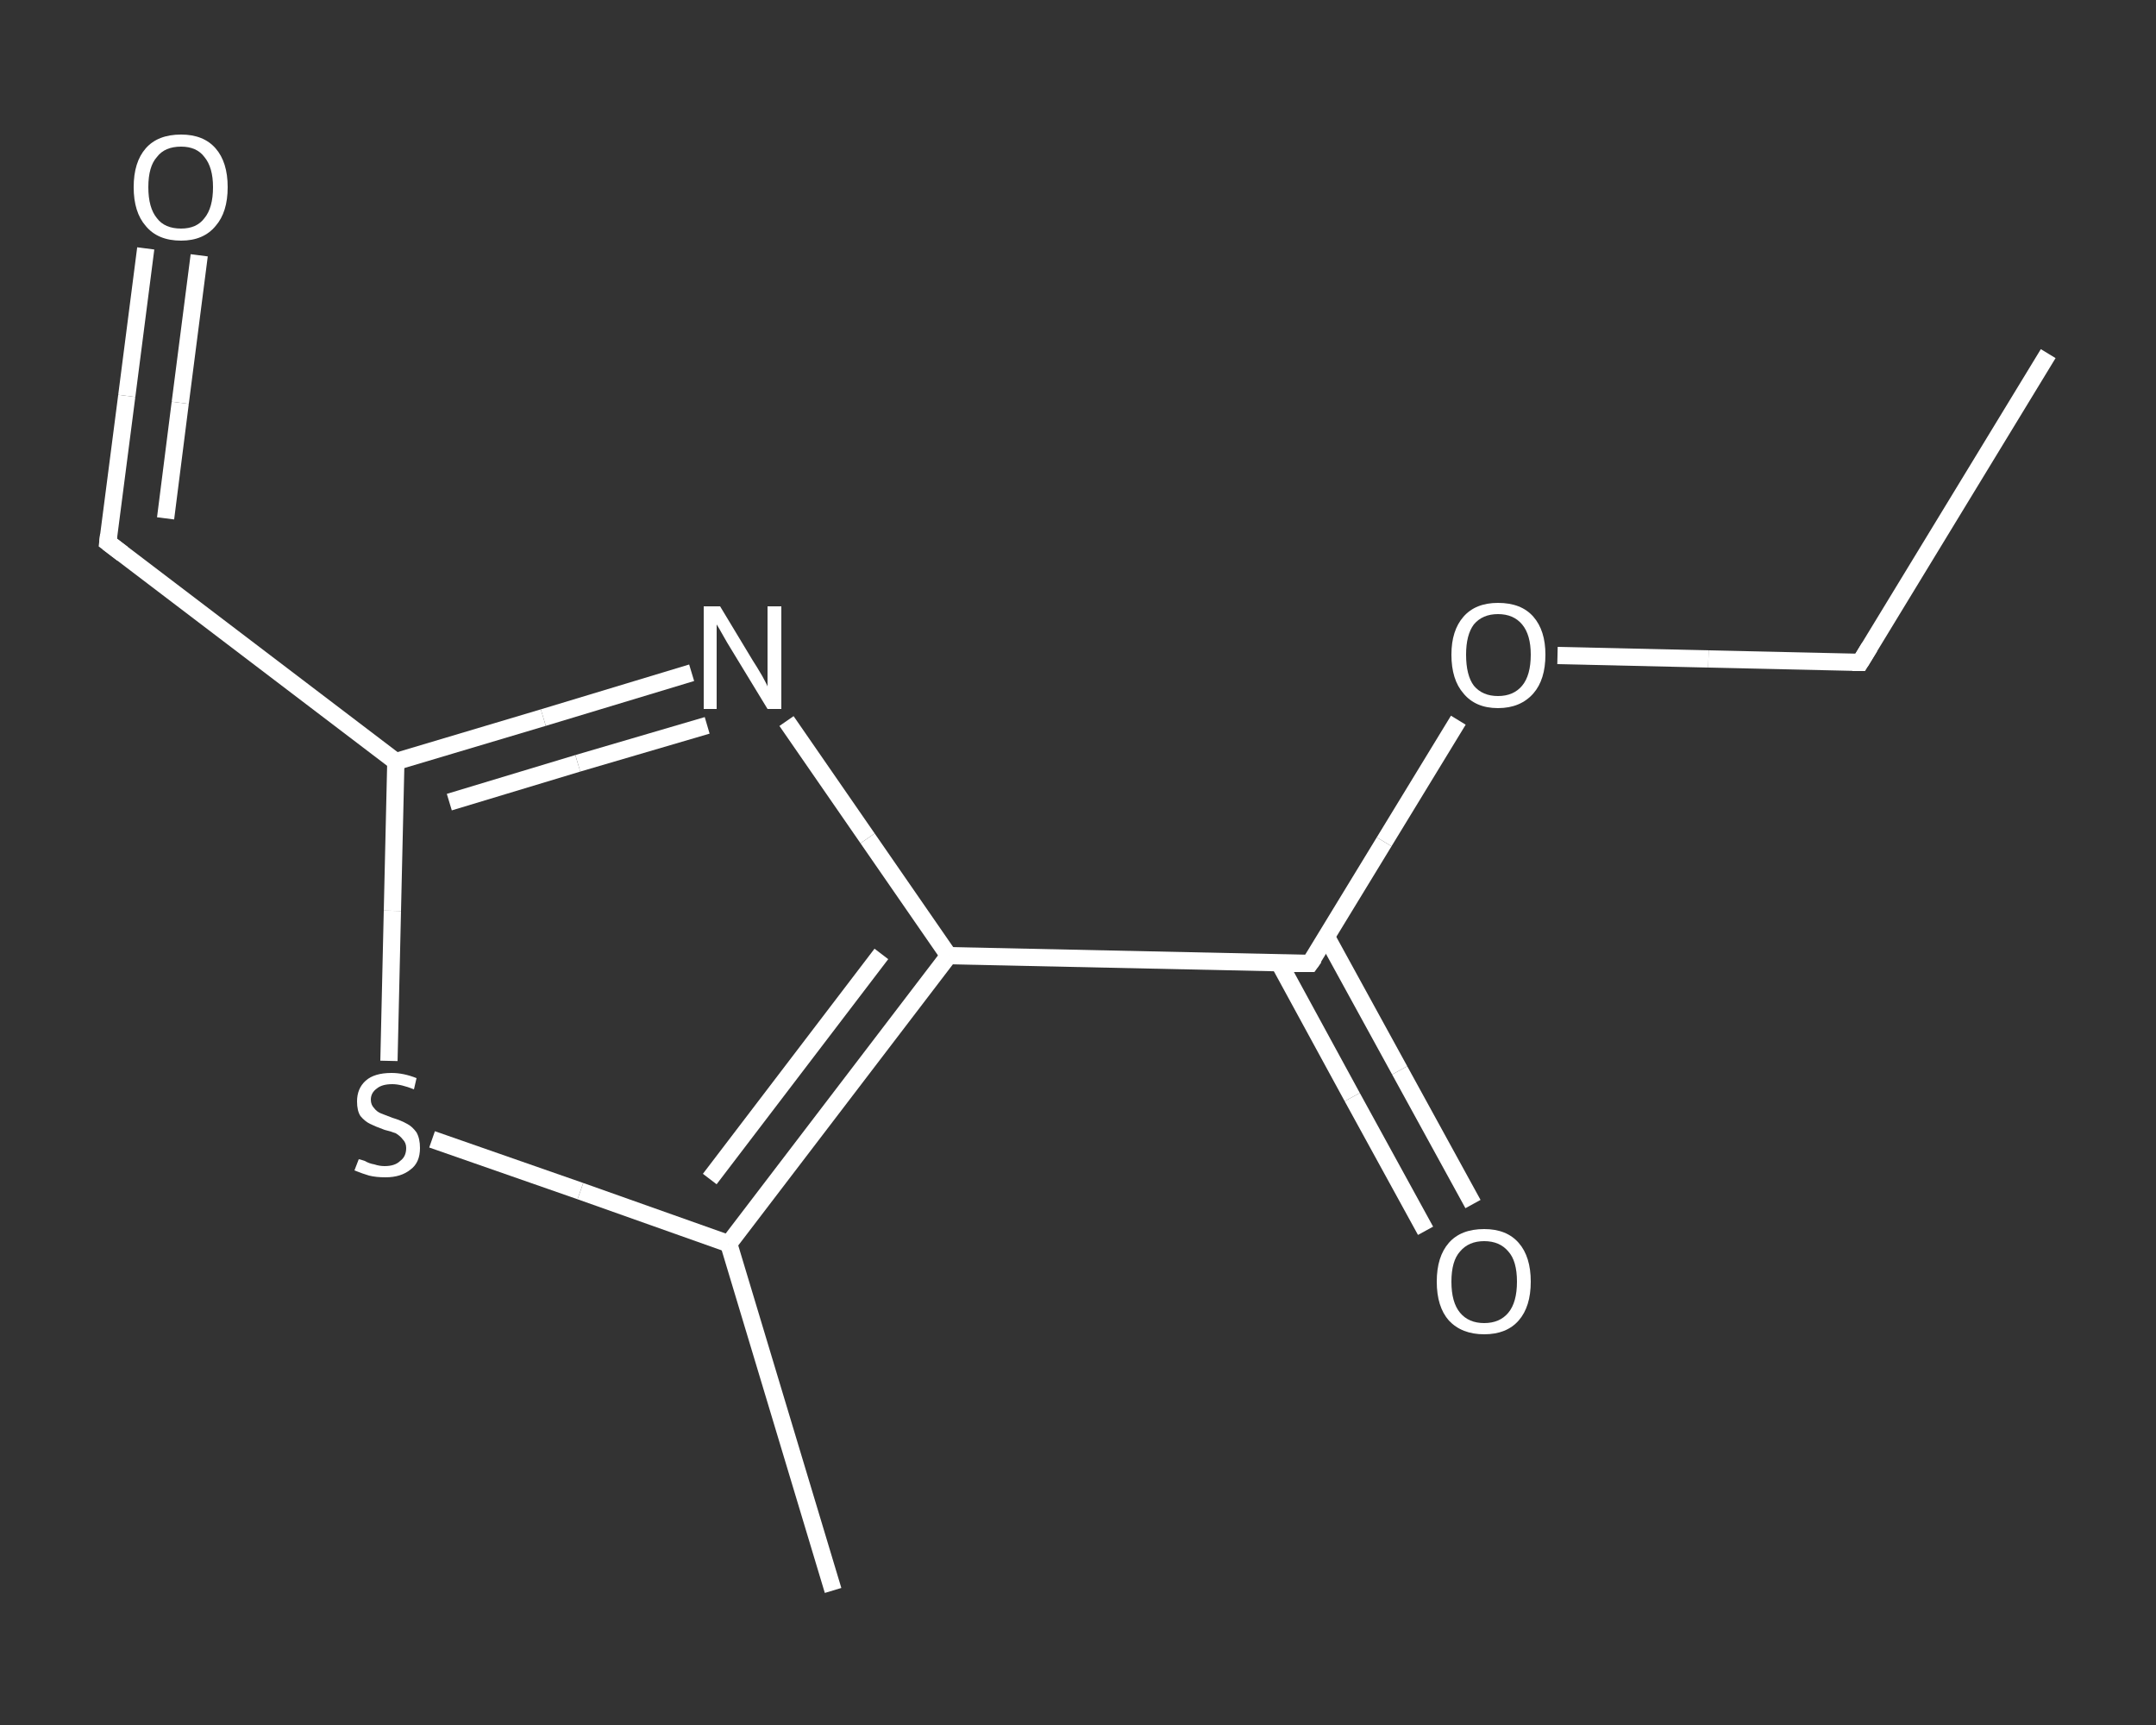<?xml version='1.0' encoding='iso-8859-1'?>
<svg version='1.1' baseProfile='full'
              xmlns='http://www.w3.org/2000/svg'
                      xmlns:rdkit='http://www.rdkit.org/xml'
                      xmlns:xlink='http://www.w3.org/1999/xlink'
                  xml:space='preserve'
width='250px' height='200px' viewBox='0 0 250 200'>
<rect x="0" y="0" width="250" height="200" fill="#333333" stroke="none"/>
<!-- END OF HEADER -->
<rect style='opacity:1.0;fill:transparent;stroke:none' width='250.0' height='200.0' x='0.0' y='0.0'> </rect>
<path class='bond-0 atom-0 atom-1' d='M 237.5,41.0 L 215.7,76.8' style='fill:none;fill-rule:evenodd;stroke:#FFFFFF;stroke-width:2.0px;stroke-linecap:butt;stroke-linejoin:miter;stroke-opacity:1' />
<path class='bond-1 atom-1 atom-2' d='M 215.7,76.8 L 198.1,76.4' style='fill:none;fill-rule:evenodd;stroke:#FFFFFF;stroke-width:2.0px;stroke-linecap:butt;stroke-linejoin:miter;stroke-opacity:1' />
<path class='bond-1 atom-1 atom-2' d='M 198.1,76.4 L 180.6,76.0' style='fill:none;fill-rule:evenodd;stroke:#FFFFFF;stroke-width:2.0px;stroke-linecap:butt;stroke-linejoin:miter;stroke-opacity:1' />
<path class='bond-2 atom-2 atom-3' d='M 169.1,83.5 L 160.5,97.6' style='fill:none;fill-rule:evenodd;stroke:#FFFFFF;stroke-width:2.0px;stroke-linecap:butt;stroke-linejoin:miter;stroke-opacity:1' />
<path class='bond-2 atom-2 atom-3' d='M 160.5,97.6 L 151.9,111.7' style='fill:none;fill-rule:evenodd;stroke:#FFFFFF;stroke-width:2.0px;stroke-linecap:butt;stroke-linejoin:miter;stroke-opacity:1' />
<path class='bond-3 atom-3 atom-4' d='M 148.3,111.6 L 156.8,127.2' style='fill:none;fill-rule:evenodd;stroke:#FFFFFF;stroke-width:2.0px;stroke-linecap:butt;stroke-linejoin:miter;stroke-opacity:1' />
<path class='bond-3 atom-3 atom-4' d='M 156.8,127.2 L 165.3,142.7' style='fill:none;fill-rule:evenodd;stroke:#FFFFFF;stroke-width:2.0px;stroke-linecap:butt;stroke-linejoin:miter;stroke-opacity:1' />
<path class='bond-3 atom-3 atom-4' d='M 153.8,108.6 L 162.3,124.1' style='fill:none;fill-rule:evenodd;stroke:#FFFFFF;stroke-width:2.0px;stroke-linecap:butt;stroke-linejoin:miter;stroke-opacity:1' />
<path class='bond-3 atom-3 atom-4' d='M 162.3,124.1 L 170.8,139.6' style='fill:none;fill-rule:evenodd;stroke:#FFFFFF;stroke-width:2.0px;stroke-linecap:butt;stroke-linejoin:miter;stroke-opacity:1' />
<path class='bond-4 atom-3 atom-5' d='M 151.9,111.7 L 110.0,110.8' style='fill:none;fill-rule:evenodd;stroke:#FFFFFF;stroke-width:2.0px;stroke-linecap:butt;stroke-linejoin:miter;stroke-opacity:1' />
<path class='bond-5 atom-5 atom-6' d='M 110.0,110.8 L 100.6,97.2' style='fill:none;fill-rule:evenodd;stroke:#FFFFFF;stroke-width:2.0px;stroke-linecap:butt;stroke-linejoin:miter;stroke-opacity:1' />
<path class='bond-5 atom-5 atom-6' d='M 100.6,97.2 L 91.2,83.6' style='fill:none;fill-rule:evenodd;stroke:#FFFFFF;stroke-width:2.0px;stroke-linecap:butt;stroke-linejoin:miter;stroke-opacity:1' />
<path class='bond-6 atom-6 atom-7' d='M 80.2,78.0 L 63.0,83.2' style='fill:none;fill-rule:evenodd;stroke:#FFFFFF;stroke-width:2.0px;stroke-linecap:butt;stroke-linejoin:miter;stroke-opacity:1' />
<path class='bond-6 atom-6 atom-7' d='M 63.0,83.2 L 45.9,88.3' style='fill:none;fill-rule:evenodd;stroke:#FFFFFF;stroke-width:2.0px;stroke-linecap:butt;stroke-linejoin:miter;stroke-opacity:1' />
<path class='bond-6 atom-6 atom-7' d='M 82.0,84.1 L 67.0,88.5' style='fill:none;fill-rule:evenodd;stroke:#FFFFFF;stroke-width:2.0px;stroke-linecap:butt;stroke-linejoin:miter;stroke-opacity:1' />
<path class='bond-6 atom-6 atom-7' d='M 67.0,88.5 L 52.1,93.0' style='fill:none;fill-rule:evenodd;stroke:#FFFFFF;stroke-width:2.0px;stroke-linecap:butt;stroke-linejoin:miter;stroke-opacity:1' />
<path class='bond-7 atom-7 atom-8' d='M 45.9,88.3 L 12.5,62.9' style='fill:none;fill-rule:evenodd;stroke:#FFFFFF;stroke-width:2.0px;stroke-linecap:butt;stroke-linejoin:miter;stroke-opacity:1' />
<path class='bond-8 atom-8 atom-9' d='M 12.5,62.9 L 14.7,45.9' style='fill:none;fill-rule:evenodd;stroke:#FFFFFF;stroke-width:2.0px;stroke-linecap:butt;stroke-linejoin:miter;stroke-opacity:1' />
<path class='bond-8 atom-8 atom-9' d='M 14.7,45.9 L 16.9,28.8' style='fill:none;fill-rule:evenodd;stroke:#FFFFFF;stroke-width:2.0px;stroke-linecap:butt;stroke-linejoin:miter;stroke-opacity:1' />
<path class='bond-8 atom-8 atom-9' d='M 19.2,60.1 L 20.9,46.7' style='fill:none;fill-rule:evenodd;stroke:#FFFFFF;stroke-width:2.0px;stroke-linecap:butt;stroke-linejoin:miter;stroke-opacity:1' />
<path class='bond-8 atom-8 atom-9' d='M 20.9,46.7 L 23.1,29.6' style='fill:none;fill-rule:evenodd;stroke:#FFFFFF;stroke-width:2.0px;stroke-linecap:butt;stroke-linejoin:miter;stroke-opacity:1' />
<path class='bond-9 atom-7 atom-10' d='M 45.9,88.3 L 45.5,105.6' style='fill:none;fill-rule:evenodd;stroke:#FFFFFF;stroke-width:2.0px;stroke-linecap:butt;stroke-linejoin:miter;stroke-opacity:1' />
<path class='bond-9 atom-7 atom-10' d='M 45.5,105.6 L 45.1,123.0' style='fill:none;fill-rule:evenodd;stroke:#FFFFFF;stroke-width:2.0px;stroke-linecap:butt;stroke-linejoin:miter;stroke-opacity:1' />
<path class='bond-10 atom-10 atom-11' d='M 50.1,132.1 L 67.3,138.1' style='fill:none;fill-rule:evenodd;stroke:#FFFFFF;stroke-width:2.0px;stroke-linecap:butt;stroke-linejoin:miter;stroke-opacity:1' />
<path class='bond-10 atom-10 atom-11' d='M 67.3,138.1 L 84.5,144.2' style='fill:none;fill-rule:evenodd;stroke:#FFFFFF;stroke-width:2.0px;stroke-linecap:butt;stroke-linejoin:miter;stroke-opacity:1' />
<path class='bond-11 atom-11 atom-12' d='M 84.5,144.2 L 96.6,184.4' style='fill:none;fill-rule:evenodd;stroke:#FFFFFF;stroke-width:2.0px;stroke-linecap:butt;stroke-linejoin:miter;stroke-opacity:1' />
<path class='bond-12 atom-11 atom-5' d='M 84.5,144.2 L 110.0,110.8' style='fill:none;fill-rule:evenodd;stroke:#FFFFFF;stroke-width:2.0px;stroke-linecap:butt;stroke-linejoin:miter;stroke-opacity:1' />
<path class='bond-12 atom-11 atom-5' d='M 82.3,136.7 L 102.2,110.6' style='fill:none;fill-rule:evenodd;stroke:#FFFFFF;stroke-width:2.0px;stroke-linecap:butt;stroke-linejoin:miter;stroke-opacity:1' />
<path d='M 216.8,75.0 L 215.7,76.8 L 214.8,76.8' style='fill:none;stroke:#FFFFFF;stroke-width:2.0px;stroke-linecap:butt;stroke-linejoin:miter;stroke-opacity:1;' />
<path d='M 152.4,111.0 L 151.9,111.7 L 149.8,111.7' style='fill:none;stroke:#FFFFFF;stroke-width:2.0px;stroke-linecap:butt;stroke-linejoin:miter;stroke-opacity:1;' />
<path d='M 14.2,64.2 L 12.5,62.9 L 12.6,62.0' style='fill:none;stroke:#FFFFFF;stroke-width:2.0px;stroke-linecap:butt;stroke-linejoin:miter;stroke-opacity:1;' />
<path class='atom-2' d='M 168.3 75.9
Q 168.3 73.1, 169.7 71.5
Q 171.1 69.9, 173.7 69.9
Q 176.4 69.9, 177.8 71.5
Q 179.2 73.1, 179.2 75.9
Q 179.2 78.8, 177.8 80.4
Q 176.3 82.1, 173.7 82.1
Q 171.1 82.1, 169.7 80.4
Q 168.3 78.8, 168.3 75.9
M 173.7 80.7
Q 175.5 80.7, 176.5 79.5
Q 177.5 78.3, 177.5 75.9
Q 177.5 73.6, 176.5 72.4
Q 175.5 71.2, 173.7 71.2
Q 171.9 71.2, 170.9 72.4
Q 170.0 73.6, 170.0 75.9
Q 170.0 78.3, 170.9 79.5
Q 171.9 80.7, 173.7 80.7
' fill='#FFFFFF'/>
<path class='atom-4' d='M 166.6 148.6
Q 166.6 145.7, 168.0 144.1
Q 169.4 142.5, 172.1 142.5
Q 174.7 142.5, 176.1 144.1
Q 177.5 145.7, 177.5 148.6
Q 177.5 151.5, 176.1 153.1
Q 174.7 154.7, 172.1 154.7
Q 169.5 154.7, 168.0 153.1
Q 166.6 151.5, 166.6 148.6
M 172.1 153.4
Q 173.9 153.4, 174.9 152.2
Q 175.9 151.0, 175.9 148.6
Q 175.9 146.2, 174.9 145.1
Q 173.9 143.9, 172.1 143.9
Q 170.3 143.9, 169.3 145.1
Q 168.3 146.2, 168.3 148.6
Q 168.3 151.0, 169.3 152.2
Q 170.3 153.4, 172.1 153.4
' fill='#FFFFFF'/>
<path class='atom-6' d='M 83.5 70.3
L 87.3 76.6
Q 87.7 77.2, 88.4 78.4
Q 89.0 79.5, 89.0 79.6
L 89.0 70.3
L 90.6 70.3
L 90.6 82.2
L 89.0 82.2
L 84.8 75.3
Q 84.3 74.5, 83.8 73.6
Q 83.3 72.7, 83.1 72.4
L 83.1 82.2
L 81.6 82.2
L 81.6 70.3
L 83.5 70.3
' fill='#FFFFFF'/>
<path class='atom-9' d='M 15.5 21.7
Q 15.5 18.8, 16.9 17.2
Q 18.3 15.6, 21.0 15.6
Q 23.6 15.6, 25.0 17.2
Q 26.4 18.8, 26.4 21.7
Q 26.4 24.6, 25.0 26.2
Q 23.6 27.9, 21.0 27.9
Q 18.3 27.9, 16.9 26.2
Q 15.5 24.6, 15.5 21.7
M 21.0 26.5
Q 22.8 26.5, 23.7 25.3
Q 24.7 24.1, 24.7 21.7
Q 24.7 19.4, 23.7 18.2
Q 22.8 17.0, 21.0 17.0
Q 19.1 17.0, 18.2 18.2
Q 17.2 19.3, 17.2 21.7
Q 17.2 24.1, 18.2 25.3
Q 19.1 26.5, 21.0 26.5
' fill='#FFFFFF'/>
<path class='atom-10' d='M 41.6 134.4
Q 41.7 134.4, 42.3 134.6
Q 42.8 134.9, 43.4 135.0
Q 44.0 135.2, 44.6 135.2
Q 45.8 135.2, 46.4 134.6
Q 47.1 134.1, 47.1 133.1
Q 47.1 132.5, 46.7 132.1
Q 46.4 131.7, 45.9 131.4
Q 45.4 131.2, 44.6 131.0
Q 43.5 130.6, 42.9 130.3
Q 42.3 130.0, 41.8 129.4
Q 41.4 128.8, 41.4 127.7
Q 41.4 126.2, 42.4 125.3
Q 43.4 124.4, 45.4 124.4
Q 46.8 124.4, 48.3 125.0
L 48.0 126.3
Q 46.5 125.7, 45.5 125.7
Q 44.3 125.7, 43.7 126.2
Q 43.0 126.7, 43.0 127.5
Q 43.0 128.1, 43.4 128.5
Q 43.7 128.9, 44.2 129.1
Q 44.7 129.3, 45.5 129.6
Q 46.5 129.9, 47.2 130.3
Q 47.8 130.6, 48.3 131.3
Q 48.7 132.0, 48.7 133.1
Q 48.7 134.8, 47.6 135.6
Q 46.5 136.5, 44.7 136.5
Q 43.6 136.5, 42.8 136.3
Q 42.1 136.1, 41.1 135.7
L 41.6 134.4
' fill='#FFFFFF'/>
</svg>
